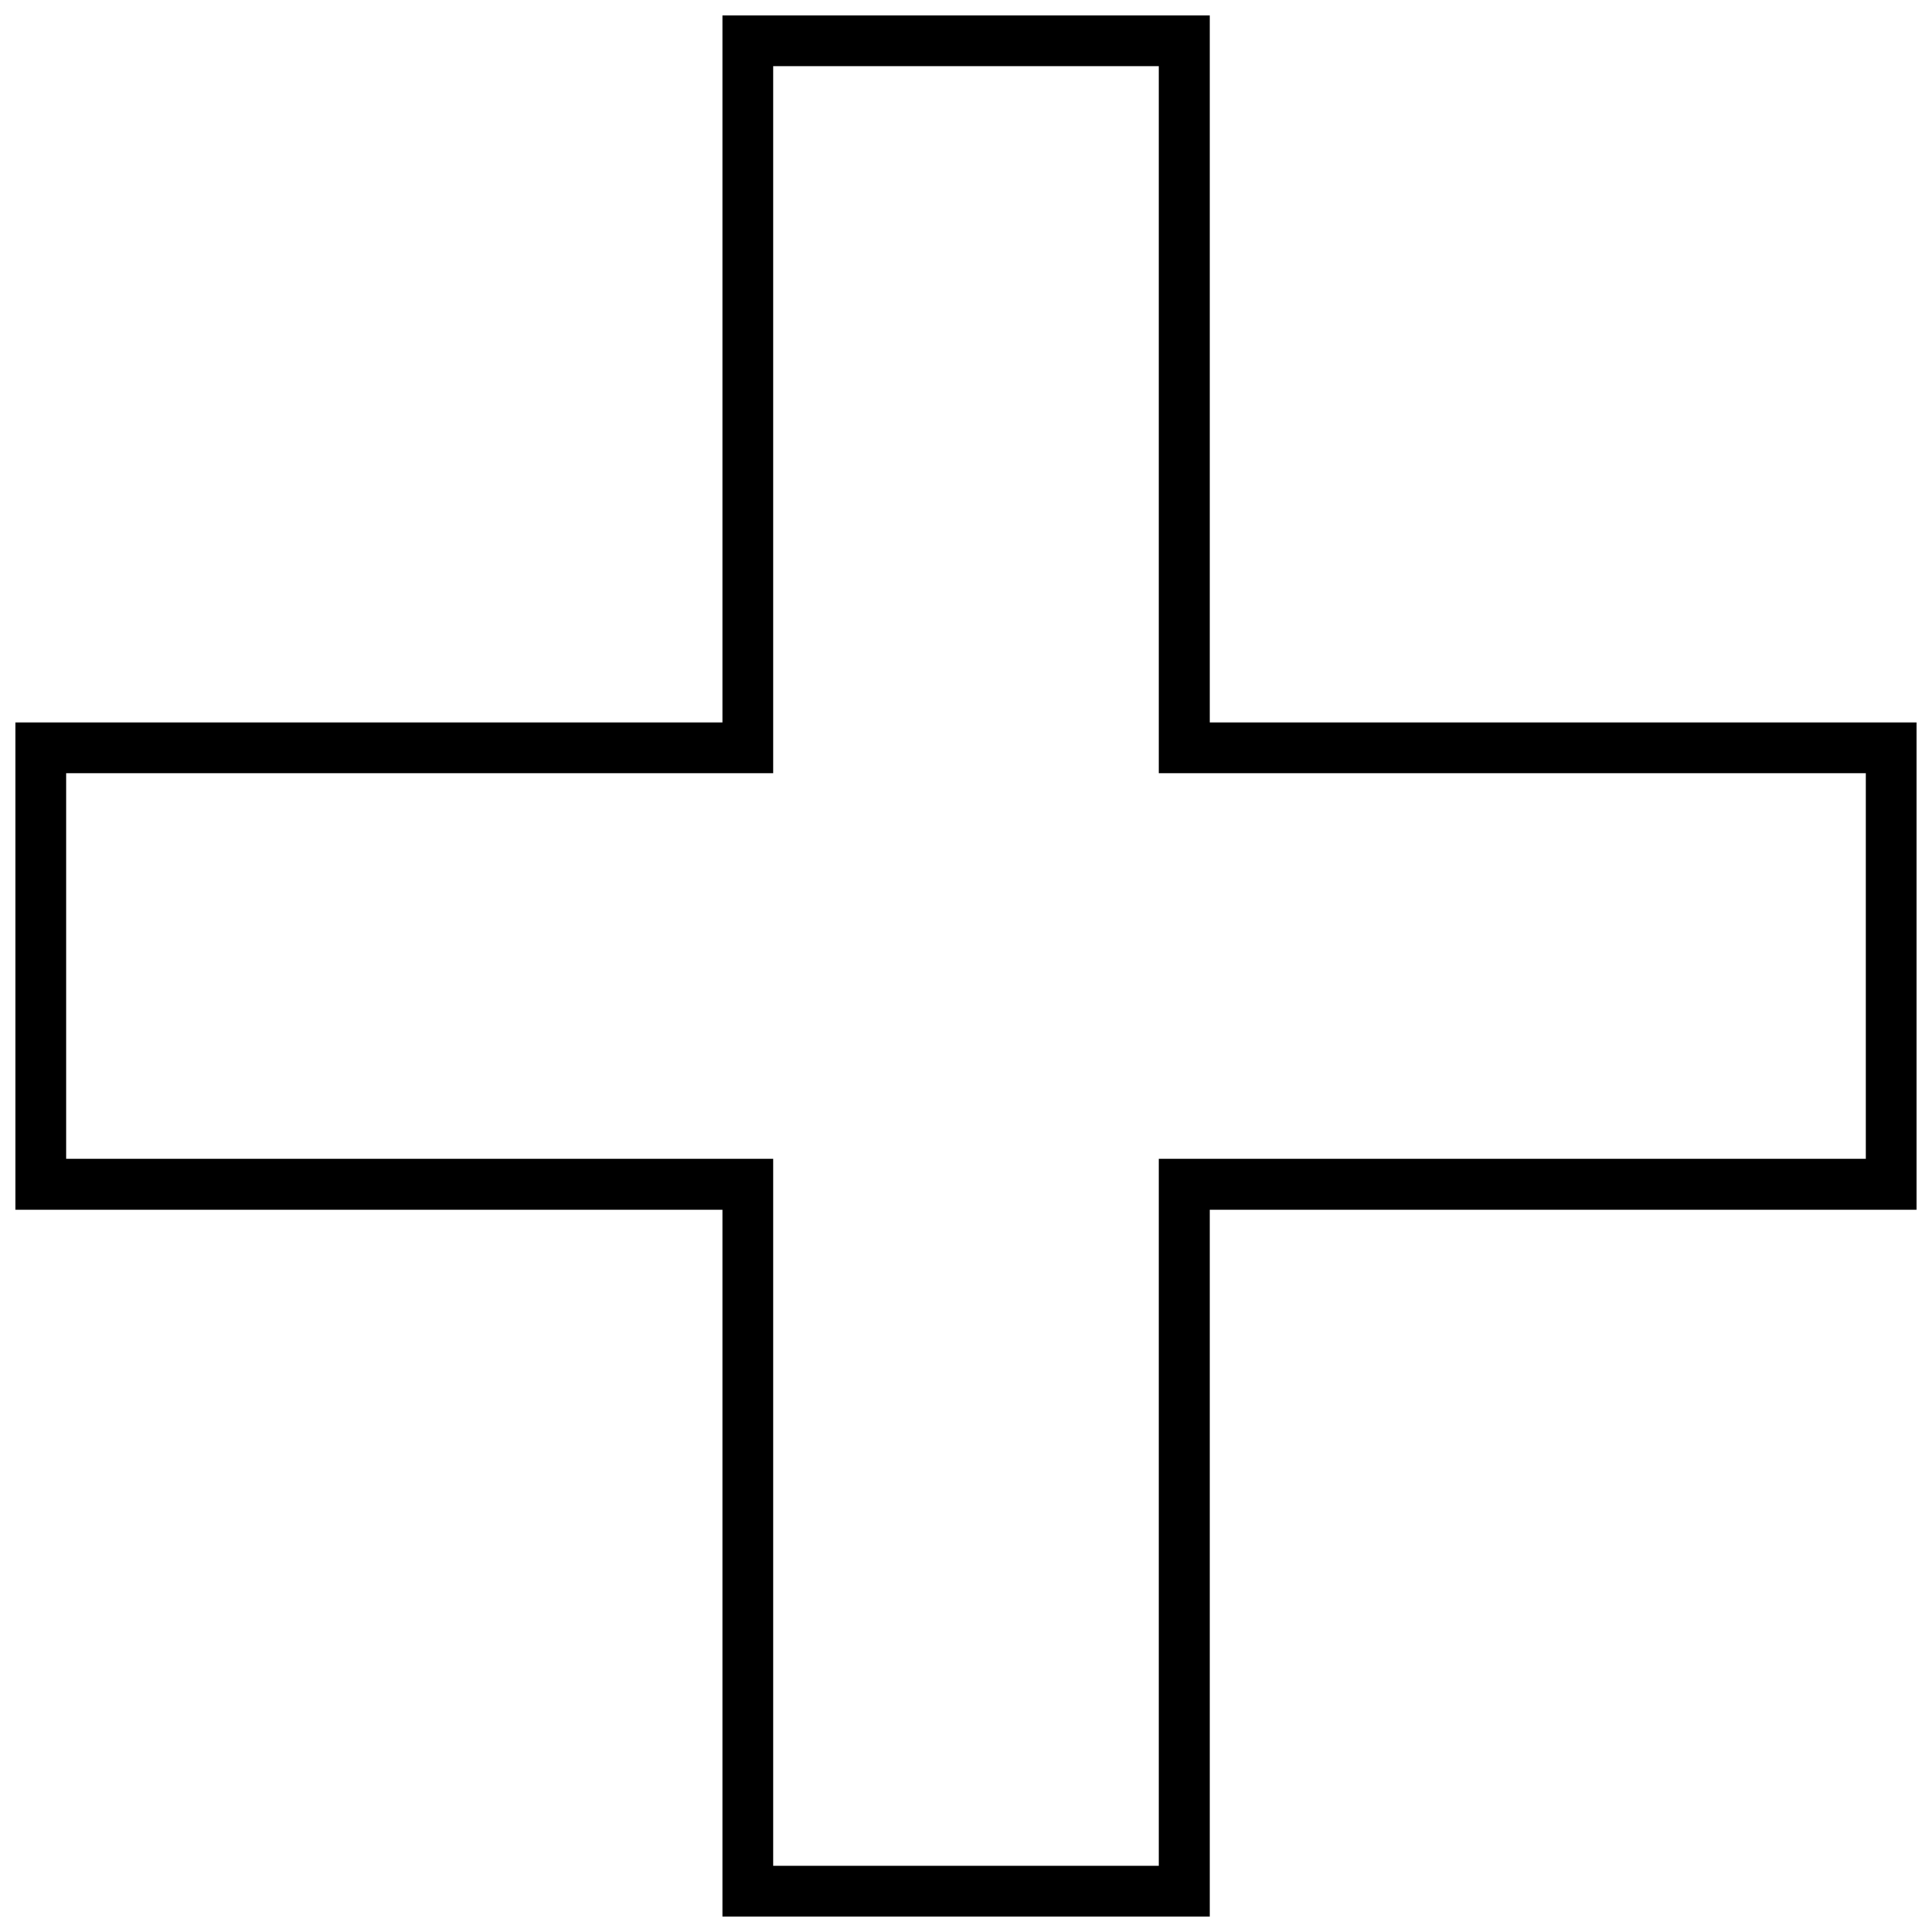 <?xml version="1.0" encoding="UTF-8"?>
<!-- Uploaded to: SVG Repo, www.svgrepo.com, Generator: SVG Repo Mixer Tools -->
<svg width="800px" height="800px" version="1.1" viewBox="144 144 512 512" xmlns="http://www.w3.org/2000/svg">
 <defs>
  <clipPath id="a">
   <path d="m148.09 148.09h503.81v503.81h-503.81z"/>
  </clipPath>
 </defs>
 <g clip-path="url(#a)">
  <path d="m148.09 335.45h187.36v-187.36h129.16v187.36h187.29v129.16h-187.29v187.29h-129.16v-187.29h-187.36zm13.441 13.441v102.21h187.36v187.36h102.21v-187.36h187.36v-102.21h-187.36v-187.36h-102.21v187.36z"/>
 </g>
</svg>